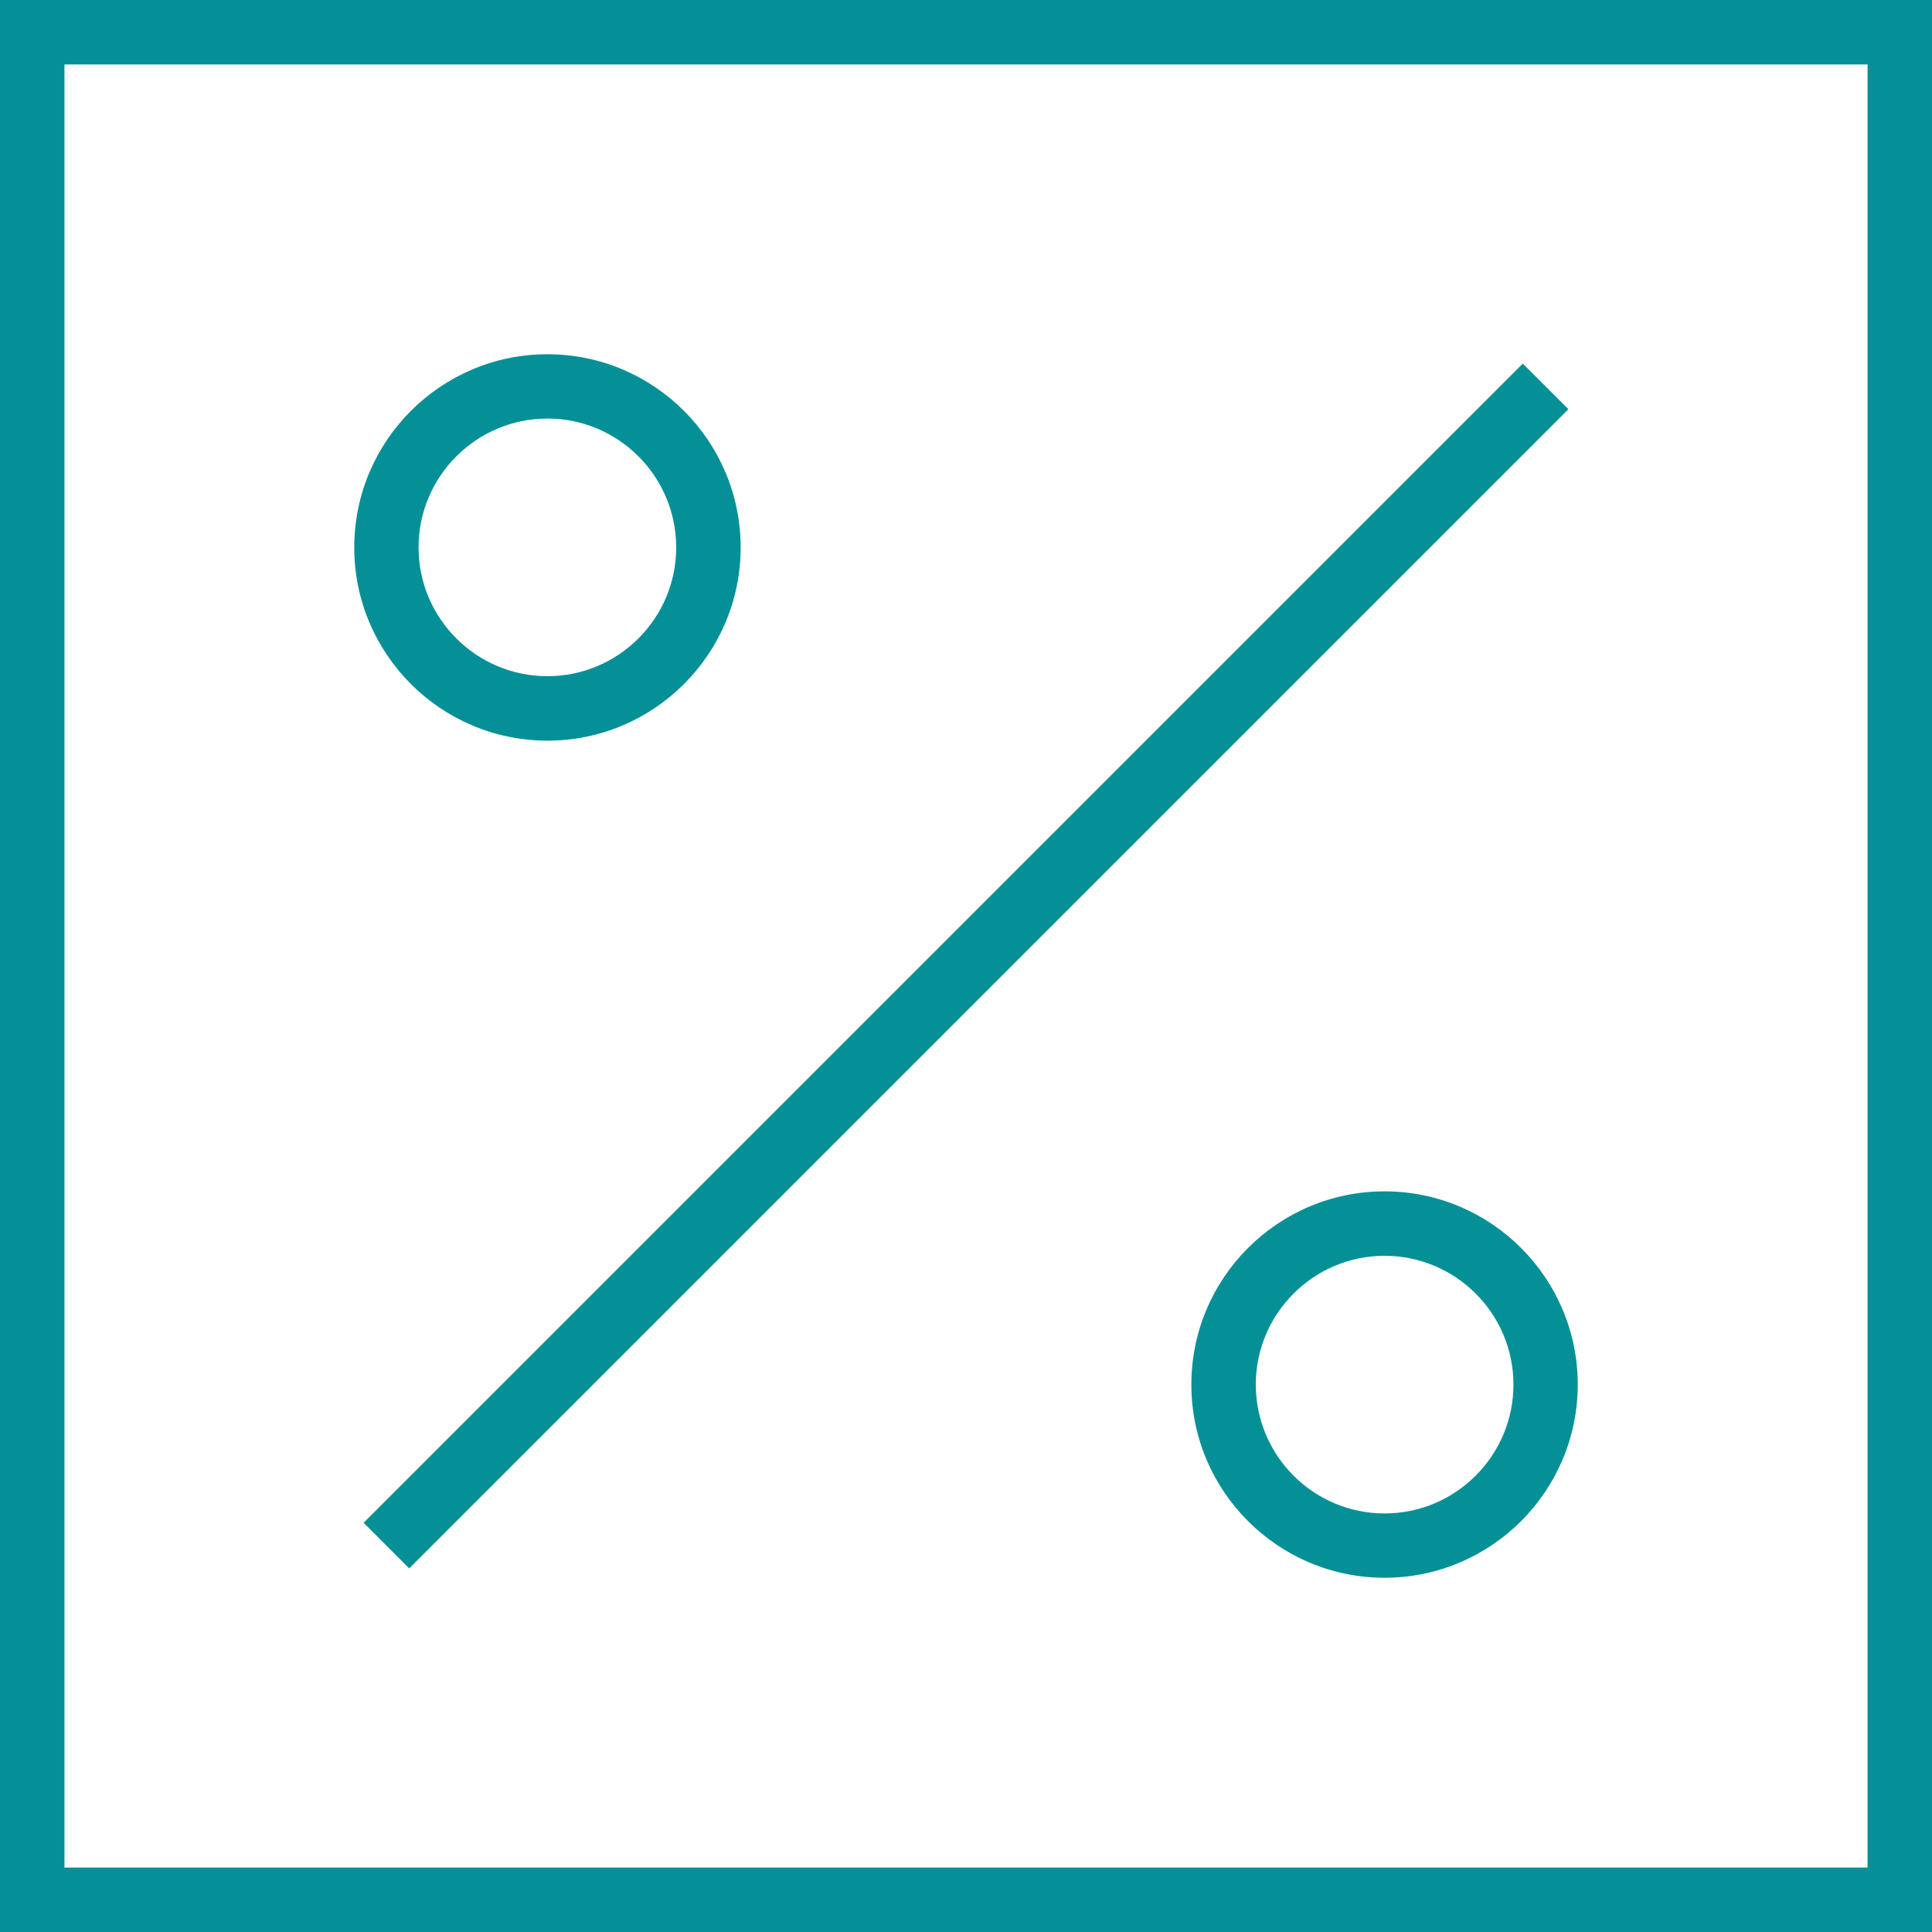 <svg width="50" height="50" viewBox="0 0 50 50" fill="none" xmlns="http://www.w3.org/2000/svg">
<g clip-path="url(#clip0_2205_336)">
<path d="M0 0V50H50V0H0ZM48.332 48.332H1.668V1.668H48.332V48.332Z" fill="#059097"/>
<path d="M40.59 10.59L10.59 40.59L9.41 39.41L39.41 9.41L40.59 10.59Z" fill="#059097"/>
<path d="M14.168 19.168C16.926 19.168 19.168 16.926 19.168 14.168C19.168 11.41 16.926 9.168 14.168 9.168C11.41 9.168 9.168 11.41 9.168 14.168C9.168 16.926 11.41 19.168 14.168 19.168ZM14.168 10.832C16.004 10.832 17.5 12.328 17.5 14.168C17.5 16.004 16.004 17.5 14.168 17.5C12.328 17.5 10.832 16.004 10.832 14.168C10.832 12.328 12.328 10.832 14.168 10.832Z" fill="#059097"/>
<path d="M35.832 30.832C33.074 30.832 30.832 33.074 30.832 35.832C30.832 38.59 33.074 40.832 35.832 40.832C38.59 40.832 40.832 38.59 40.832 35.832C40.832 33.074 38.59 30.832 35.832 30.832ZM35.832 39.168C33.996 39.168 32.5 37.672 32.5 35.832C32.5 33.996 33.996 32.5 35.832 32.5C37.672 32.5 39.168 33.996 39.168 35.832C39.168 37.672 37.672 39.168 35.832 39.168Z" fill="#059097"/>
</g>
<defs>
<clipPath id="clip0_2205_336">
<rect width="50" height="50" fill="white"/>
</clipPath>
</defs>
</svg>
